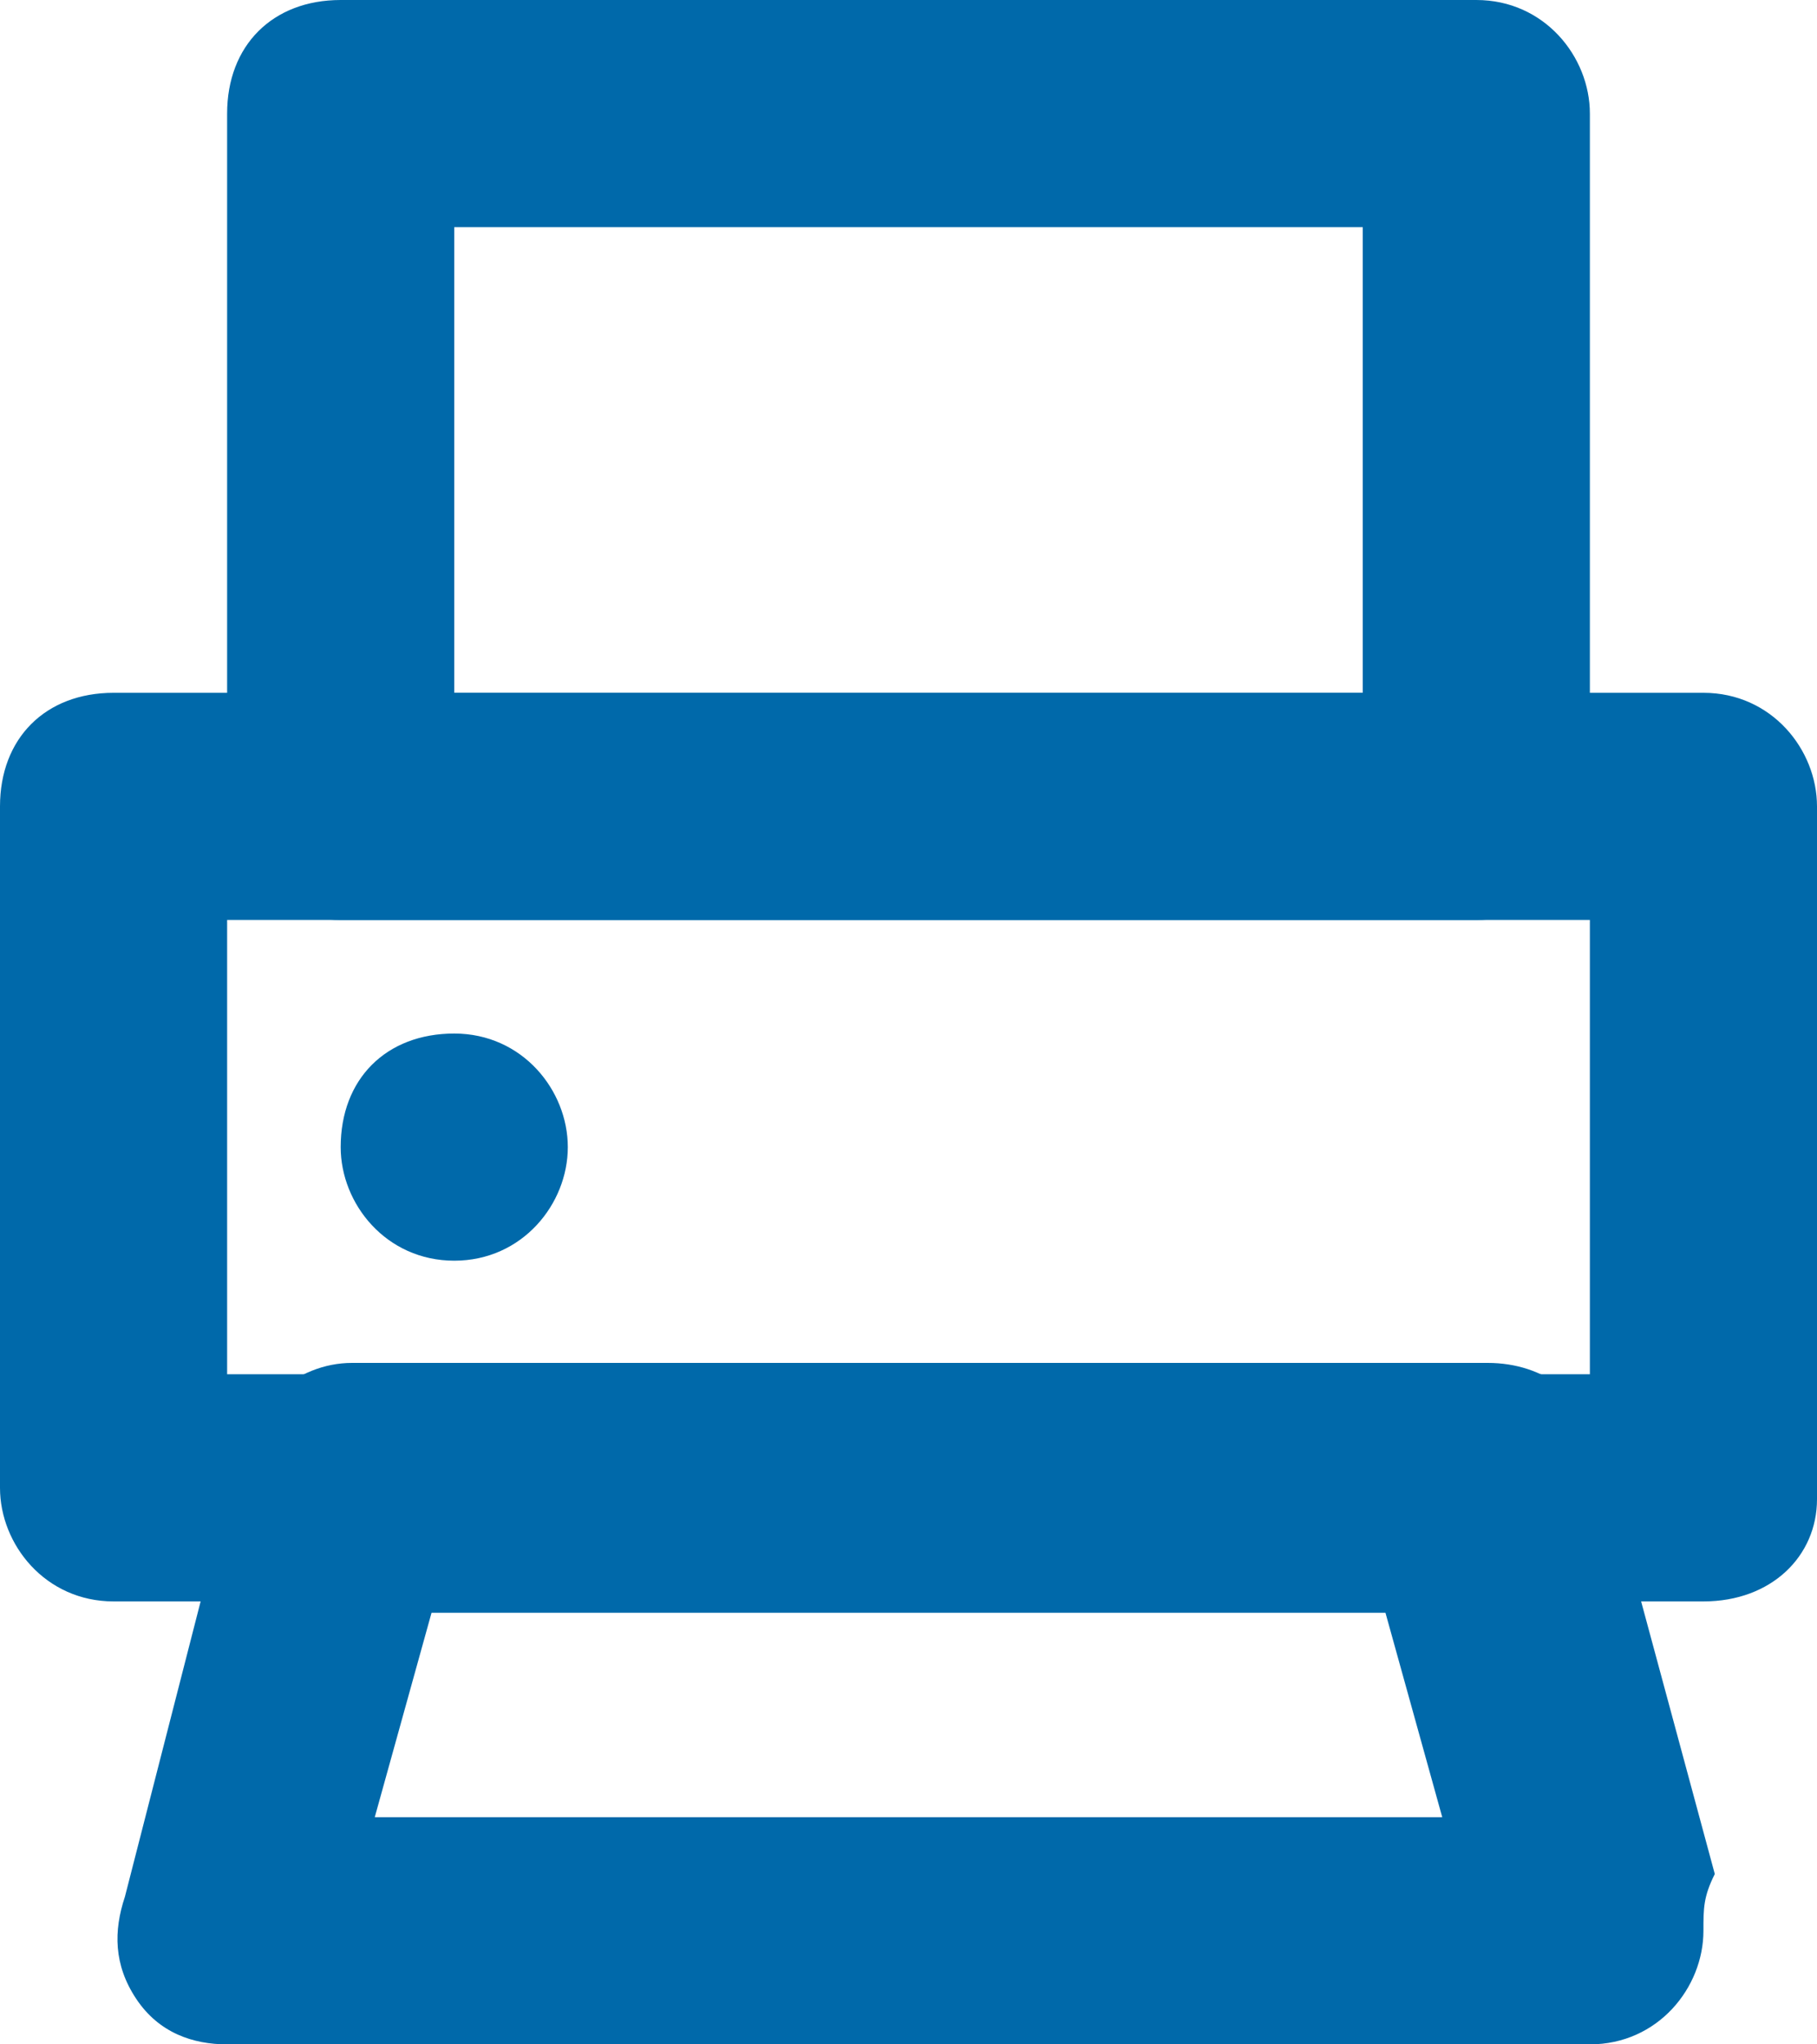 <svg xmlns="http://www.w3.org/2000/svg" width="16" height="18" viewBox="0 0 16 18">
  <path fill="#0069aa" d="M15 14.1H1c-.6 0-1-.5-1-1v-6c0-.6.4-1 1-1h14c.6 0 1 .5 1 1v6.1c0 .5-.4.9-1 .9zm-13-2h12v-4H2v4z"/>
  <path fill="#0069aa" d="M13 8.1H3c-.6 0-1-.5-1-1V1c0-.6.4-1 1-1h10c.6 0 1 .5 1 1v6.1c0 .5-.4 1-1 1zm-9-2h8V2H4v4.1zM4 11.1c-.6 0-1-.5-1-1 0-.6.4-1 1-1s1 .5 1 1-.4 1-1 1M14 18H2c-.3 0-.6-.1-.8-.4-.2-.3-.2-.6-.1-.9l1-3.9c.1-.4.5-.8 1-.8h10c.5 0 .9.3 1 .8l1 3.7c-.1.2-.1.3-.1.5 0 .5-.4 1-1 1zM3.3 16h9.4l-.5-1.8H3.8L3.3 16z"/>
</svg>